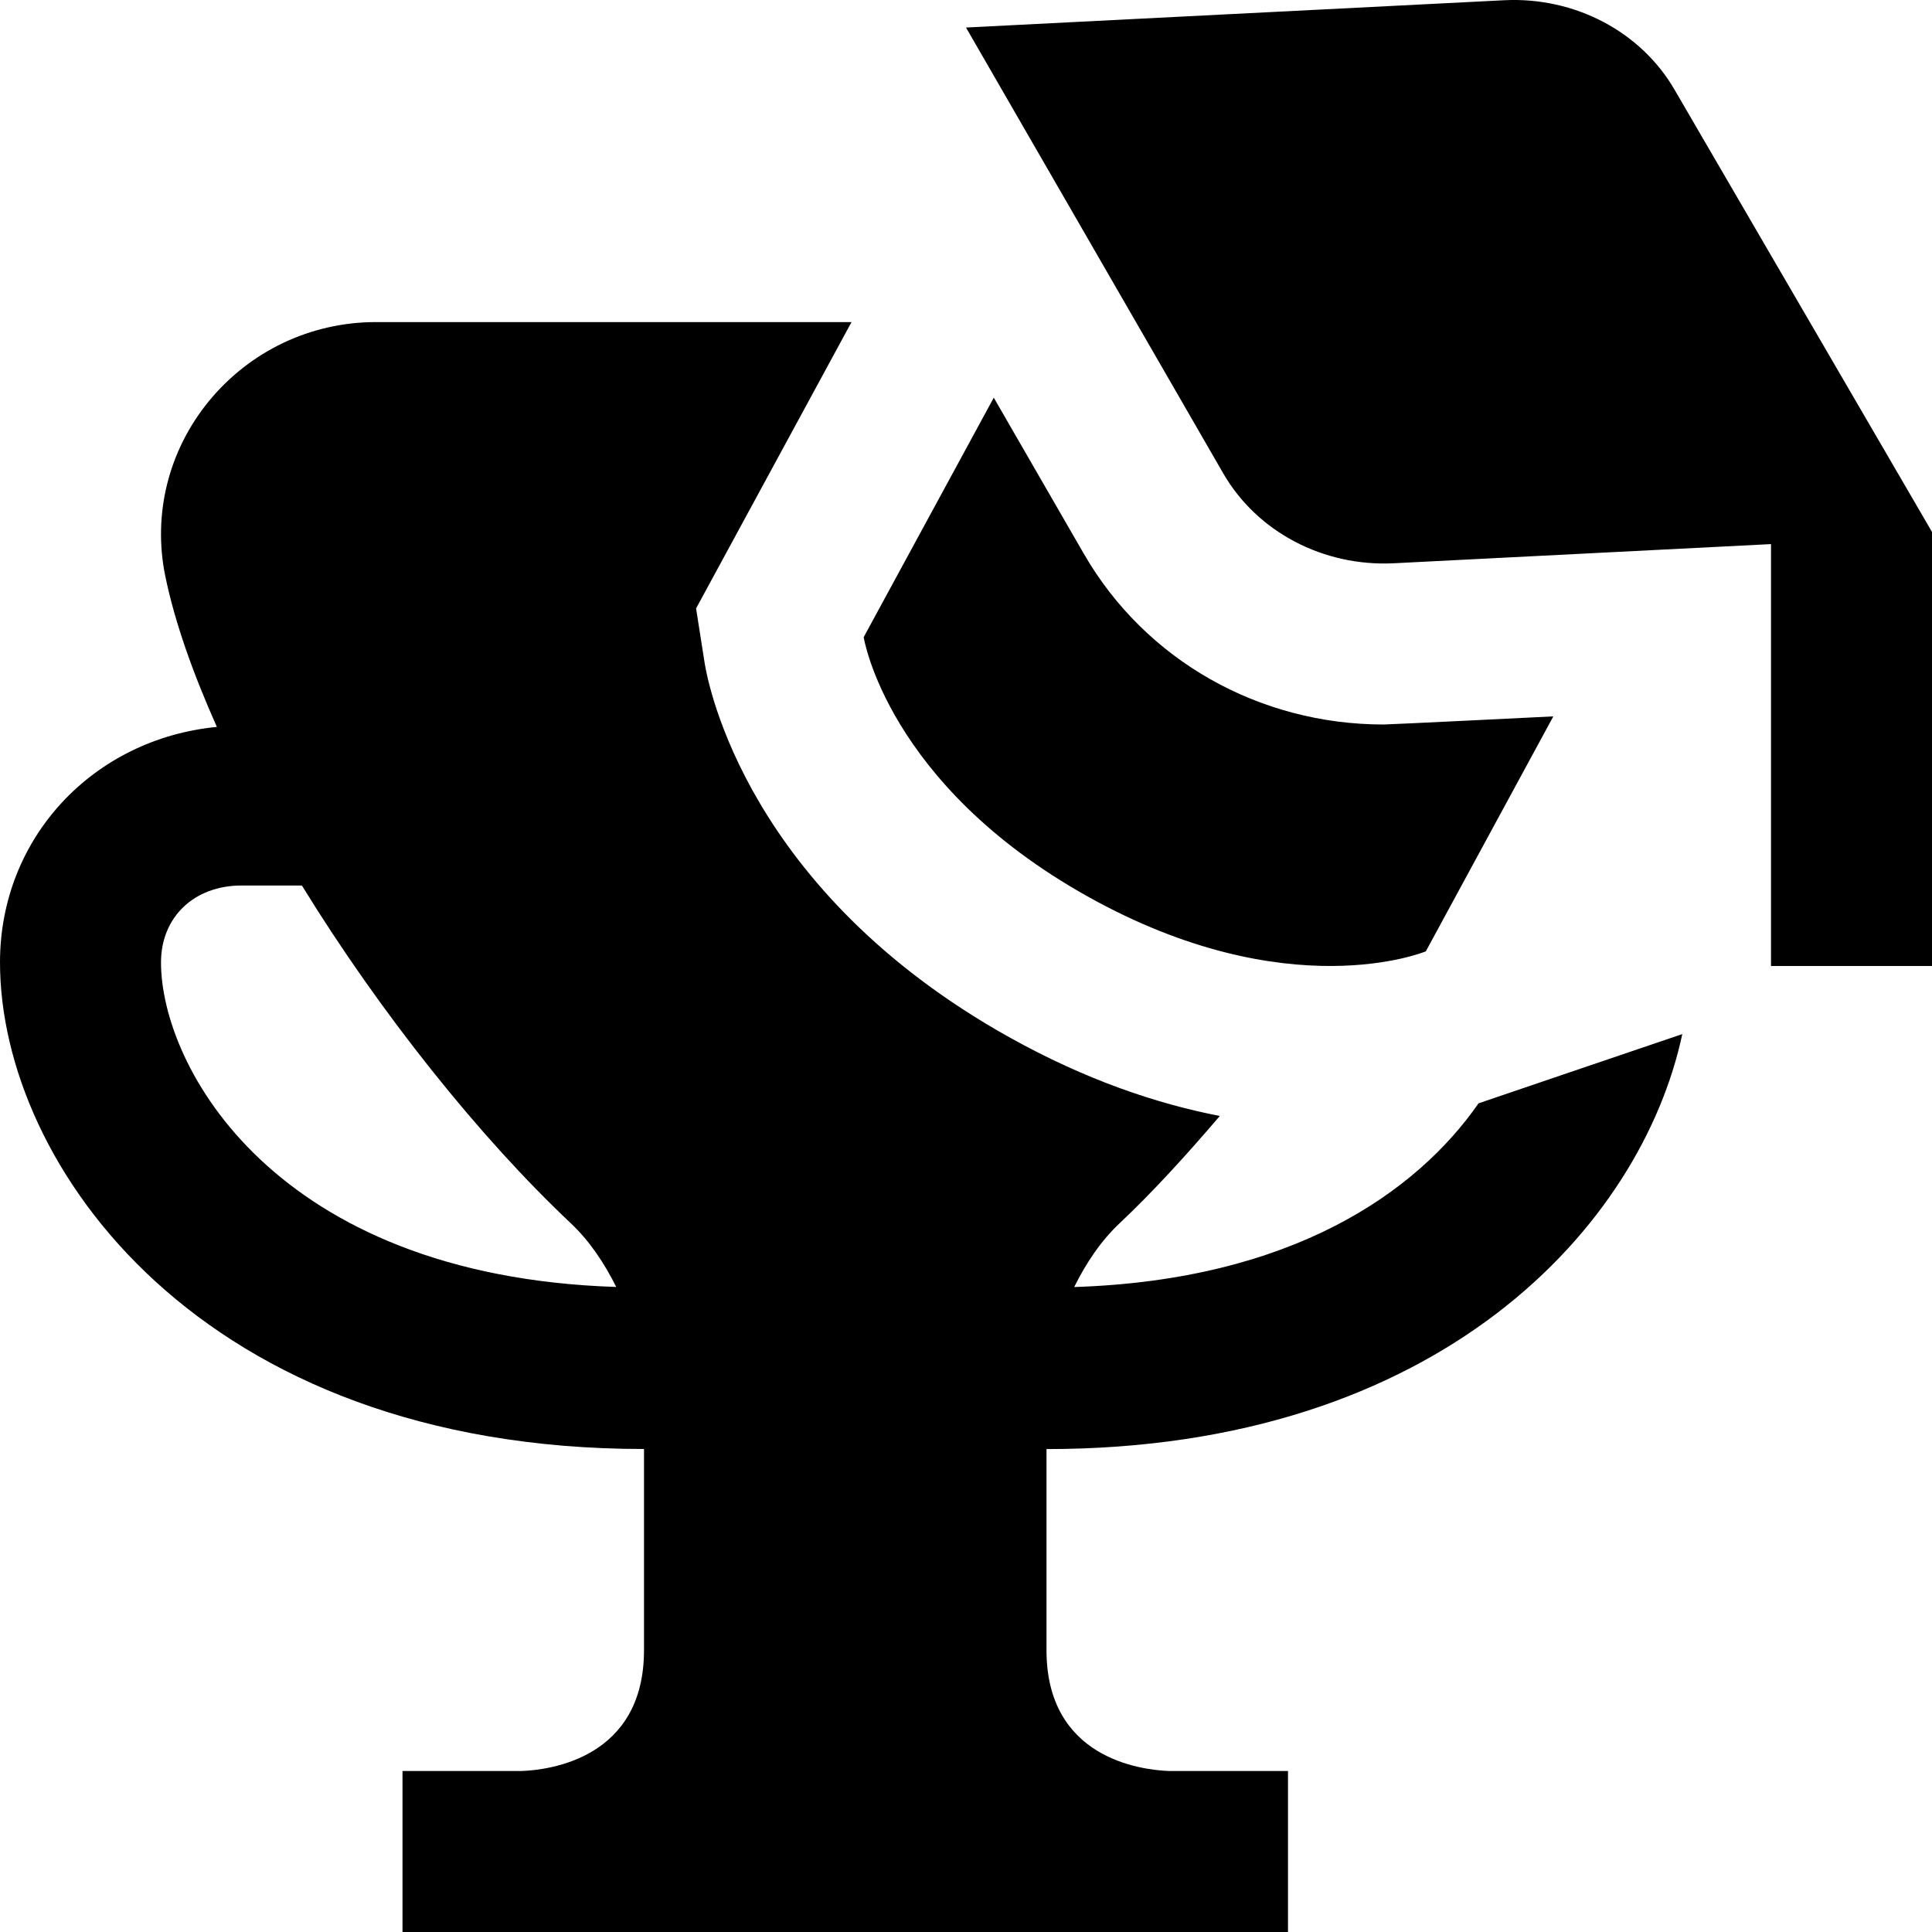 <?xml version="1.0" encoding="UTF-8"?>
<svg xmlns="http://www.w3.org/2000/svg" id="Layer_1" data-name="Layer 1" viewBox="0 0 24 24">
  <path d="m19.296,8.899l-1.584,2.919s-1.707.712-4.201-.682c-2.494-1.394-2.782-3.221-2.782-3.221l1.616-2.975,1.12,1.941c.763,1.321,2.175,2.119,3.724,2.119.076,0,2.109-.101,2.109-.101Zm4.704-2.291l-3.196-5.49C20.385.392,19.562-.041,18.684.003l-6.684.339,3.196,5.539c.42.727,1.242,1.16,2.12,1.116l4.684-.238v5.241h2v-5.392Zm-11,11.392v2.5c0,1.334,1.157,1.486,1.521,1.5h1.479v2H5v-2h1.481c.35-.013,1.519-.16,1.519-1.5v-2.5C2.482,18,0,14.465,0,11.955c0-1.553,1.163-2.777,2.694-2.925-.292-.655-.521-1.292-.641-1.874-.157-.766.039-1.556.538-2.168.512-.627,1.27-.987,2.078-.987h5.909l-1.931,3.557.105.67c.045.285.533,2.84,3.782,4.655.956.534,1.839.829,2.619.98-.417.488-.836.948-1.243,1.331-.236.222-.418.496-.566.794,2.704-.087,4.252-1.173,5.023-2.282.04-.015,2.531-.86,2.531-.86-.507,2.379-3.008,5.155-7.899,5.155Zm-5.345-2.013c-.148-.297-.331-.571-.566-.793-1.127-1.062-2.359-2.601-3.339-4.194h-.75c-.589,0-1,.393-1,.955,0,1.285,1.399,3.895,5.655,4.032Z"/>
</svg>
